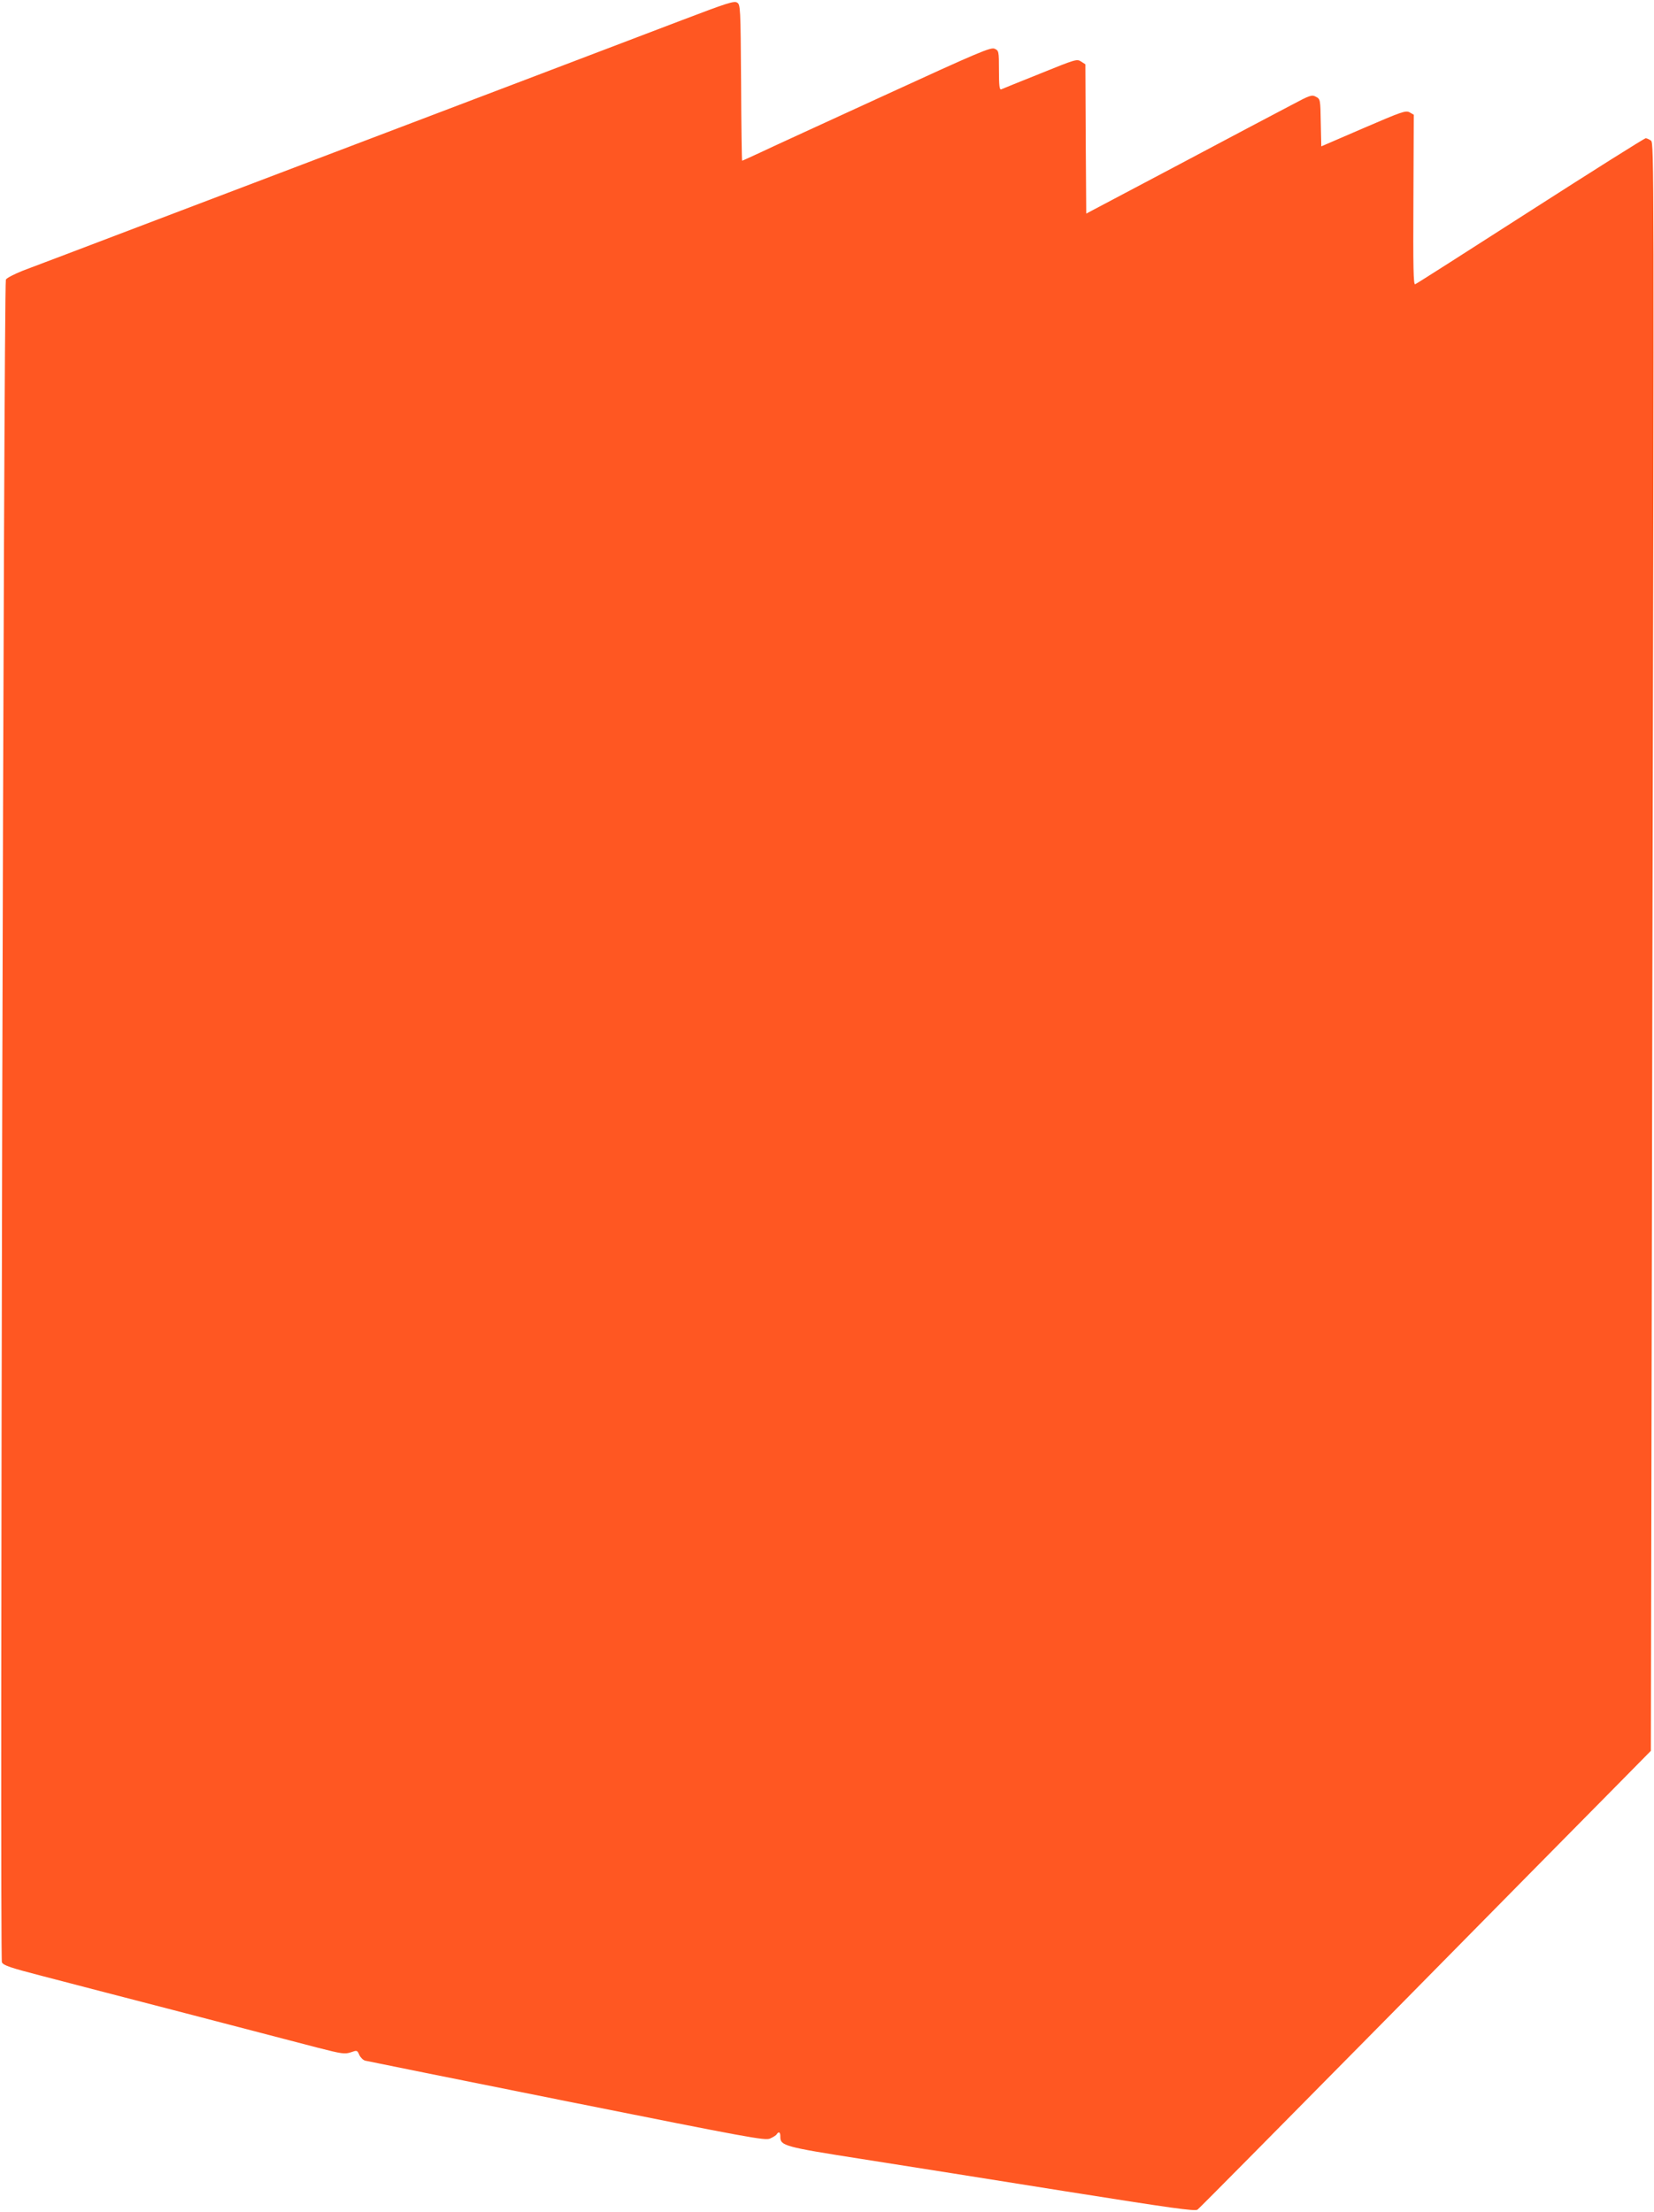 <?xml version="1.0" standalone="no"?>
<!DOCTYPE svg PUBLIC "-//W3C//DTD SVG 20010904//EN"
 "http://www.w3.org/TR/2001/REC-SVG-20010904/DTD/svg10.dtd">
<svg version="1.0" xmlns="http://www.w3.org/2000/svg"
 width="957pt" height="1280pt" viewBox="0 0 957 1280"
 preserveAspectRatio="xMidYMid meet">
<g transform="translate(0,1280) scale(0.1,-0.1)"
fill="#ff5722" stroke="none">
<path d="M3950 12685 c-349 -133 -1055 -402 -3090 -1175 -349 -133 -676 -257
-727 -276 -50 -20 -95 -43 -99 -52 -13 -30 -36 -9714 -23 -9738 9 -18 51 -32
233 -79 121 -32 496 -129 831 -216 336 -88 679 -177 763 -199 141 -36 156 -38
191 -27 37 13 38 13 50 -15 7 -15 22 -30 34 -33 12 -3 537 -109 1166 -235
1060 -212 1146 -228 1176 -216 18 8 36 19 39 25 12 19 22 12 21 -15 0 -51 22
-58 470 -128 231 -36 759 -120 1173 -186 618 -98 757 -118 771 -107 9 6 511
514 1116 1127 604 613 1191 1208 1303 1321 l204 207 9 4652 c10 4482 9 4652
-8 4666 -10 7 -24 14 -31 14 -7 0 -307 -189 -667 -420 -360 -231 -660 -423
-667 -425 -10 -4 -12 95 -10 488 l2 493 -24 14 c-23 12 -45 4 -268 -92 l-243
-105 -3 137 c-2 135 -3 137 -28 150 -24 13 -33 10 -142 -48 -64 -33 -358 -189
-652 -345 l-535 -283 -3 432 -2 432 -25 16 c-24 16 -32 13 -237 -70 -117 -47
-219 -88 -225 -91 -10 -4 -13 22 -13 109 0 112 -1 115 -25 126 -22 10 -89 -18
-642 -272 -340 -156 -663 -304 -717 -330 -54 -25 -100 -46 -102 -46 -2 0 -5
203 -6 451 -3 439 -4 452 -23 464 -17 11 -58 -2 -315 -100z"/>
</g>
</svg>
